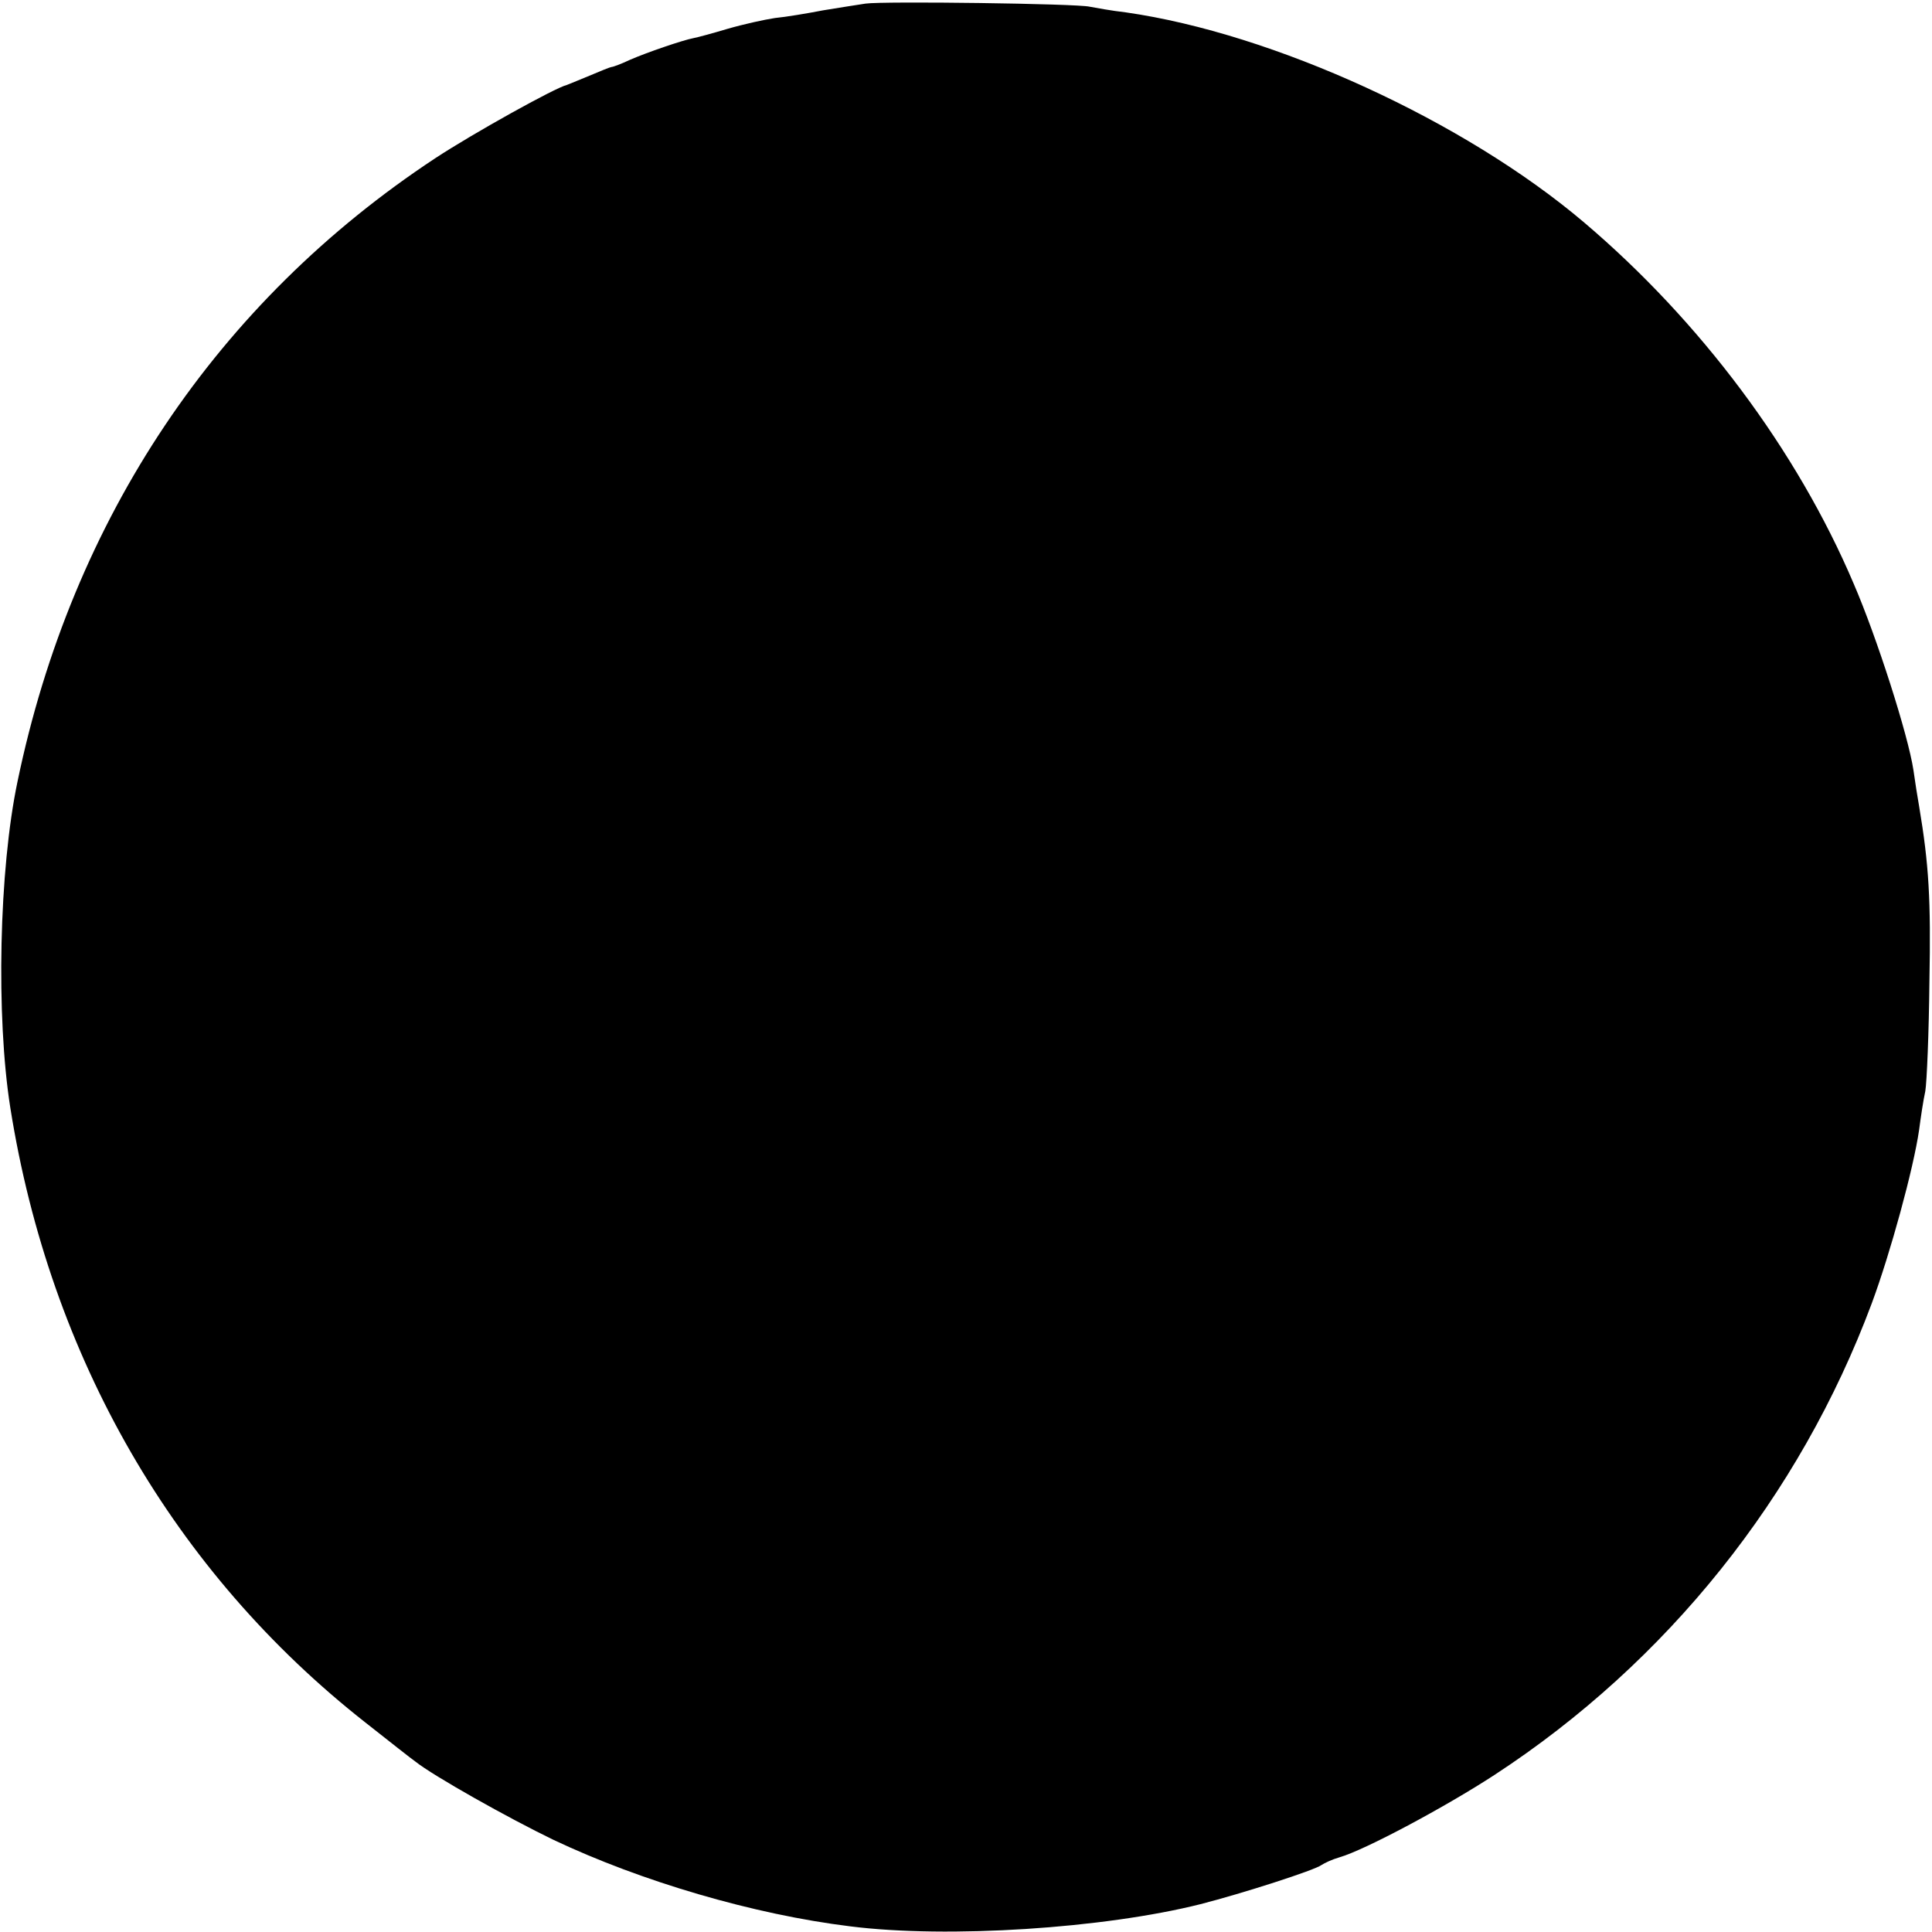 <svg version="1.0" xmlns="http://www.w3.org/2000/svg" width="500" height="500" viewBox="0 0 375 375"><path d="M168 .7c-1.4.2-5.1.8-8.2 1.3-3.1.6-7.3 1.3-9.4 1.5-2 .3-6.1 1.2-9.2 2.1-3 .9-6 1.7-6.6 1.8-2.1.4-9.1 2.8-12.3 4.2-1.7.8-3.3 1.4-3.6 1.4-.2 0-2.2.8-4.3 1.7-2.2.9-4.1 1.7-4.4 1.8-2.2.5-18.2 9.4-25.5 14.2-42.3 27.9-70.5 69.9-81.1 121C-.2 168.8-.8 197.3 2 215c7.7 48.5 31.8 90.2 69 119.4 4.7 3.7 9 7.1 9.6 7.5 3.5 2.8 18.1 11 26.8 15.2 17.1 8.1 38.9 14.5 57.6 16.8 19 2.4 49.3.4 68-4.3 8.2-2.1 22.2-6.6 23.5-7.6.6-.4 2.1-1.1 3.5-1.5 4.9-1.4 20.6-9.8 30.1-16 33.5-21.9 59.2-54 73.2-91.5 3.6-9.7 8.1-26.1 9.2-33.7.3-2.3.8-5.7 1.2-7.5.3-1.8.7-11.4.8-21.3.3-15.9-.1-22.7-2-34-.3-1.7-.8-4.8-1.1-7-1-6.7-7.1-25.8-11.6-36.2-11-25.9-29.8-51-52.3-70.1-23.2-19.7-60.3-36.7-89-40.8-2.7-.3-5.9-.9-7-1.1-2.4-.6-40-1.1-43.5-.6z"/></svg>